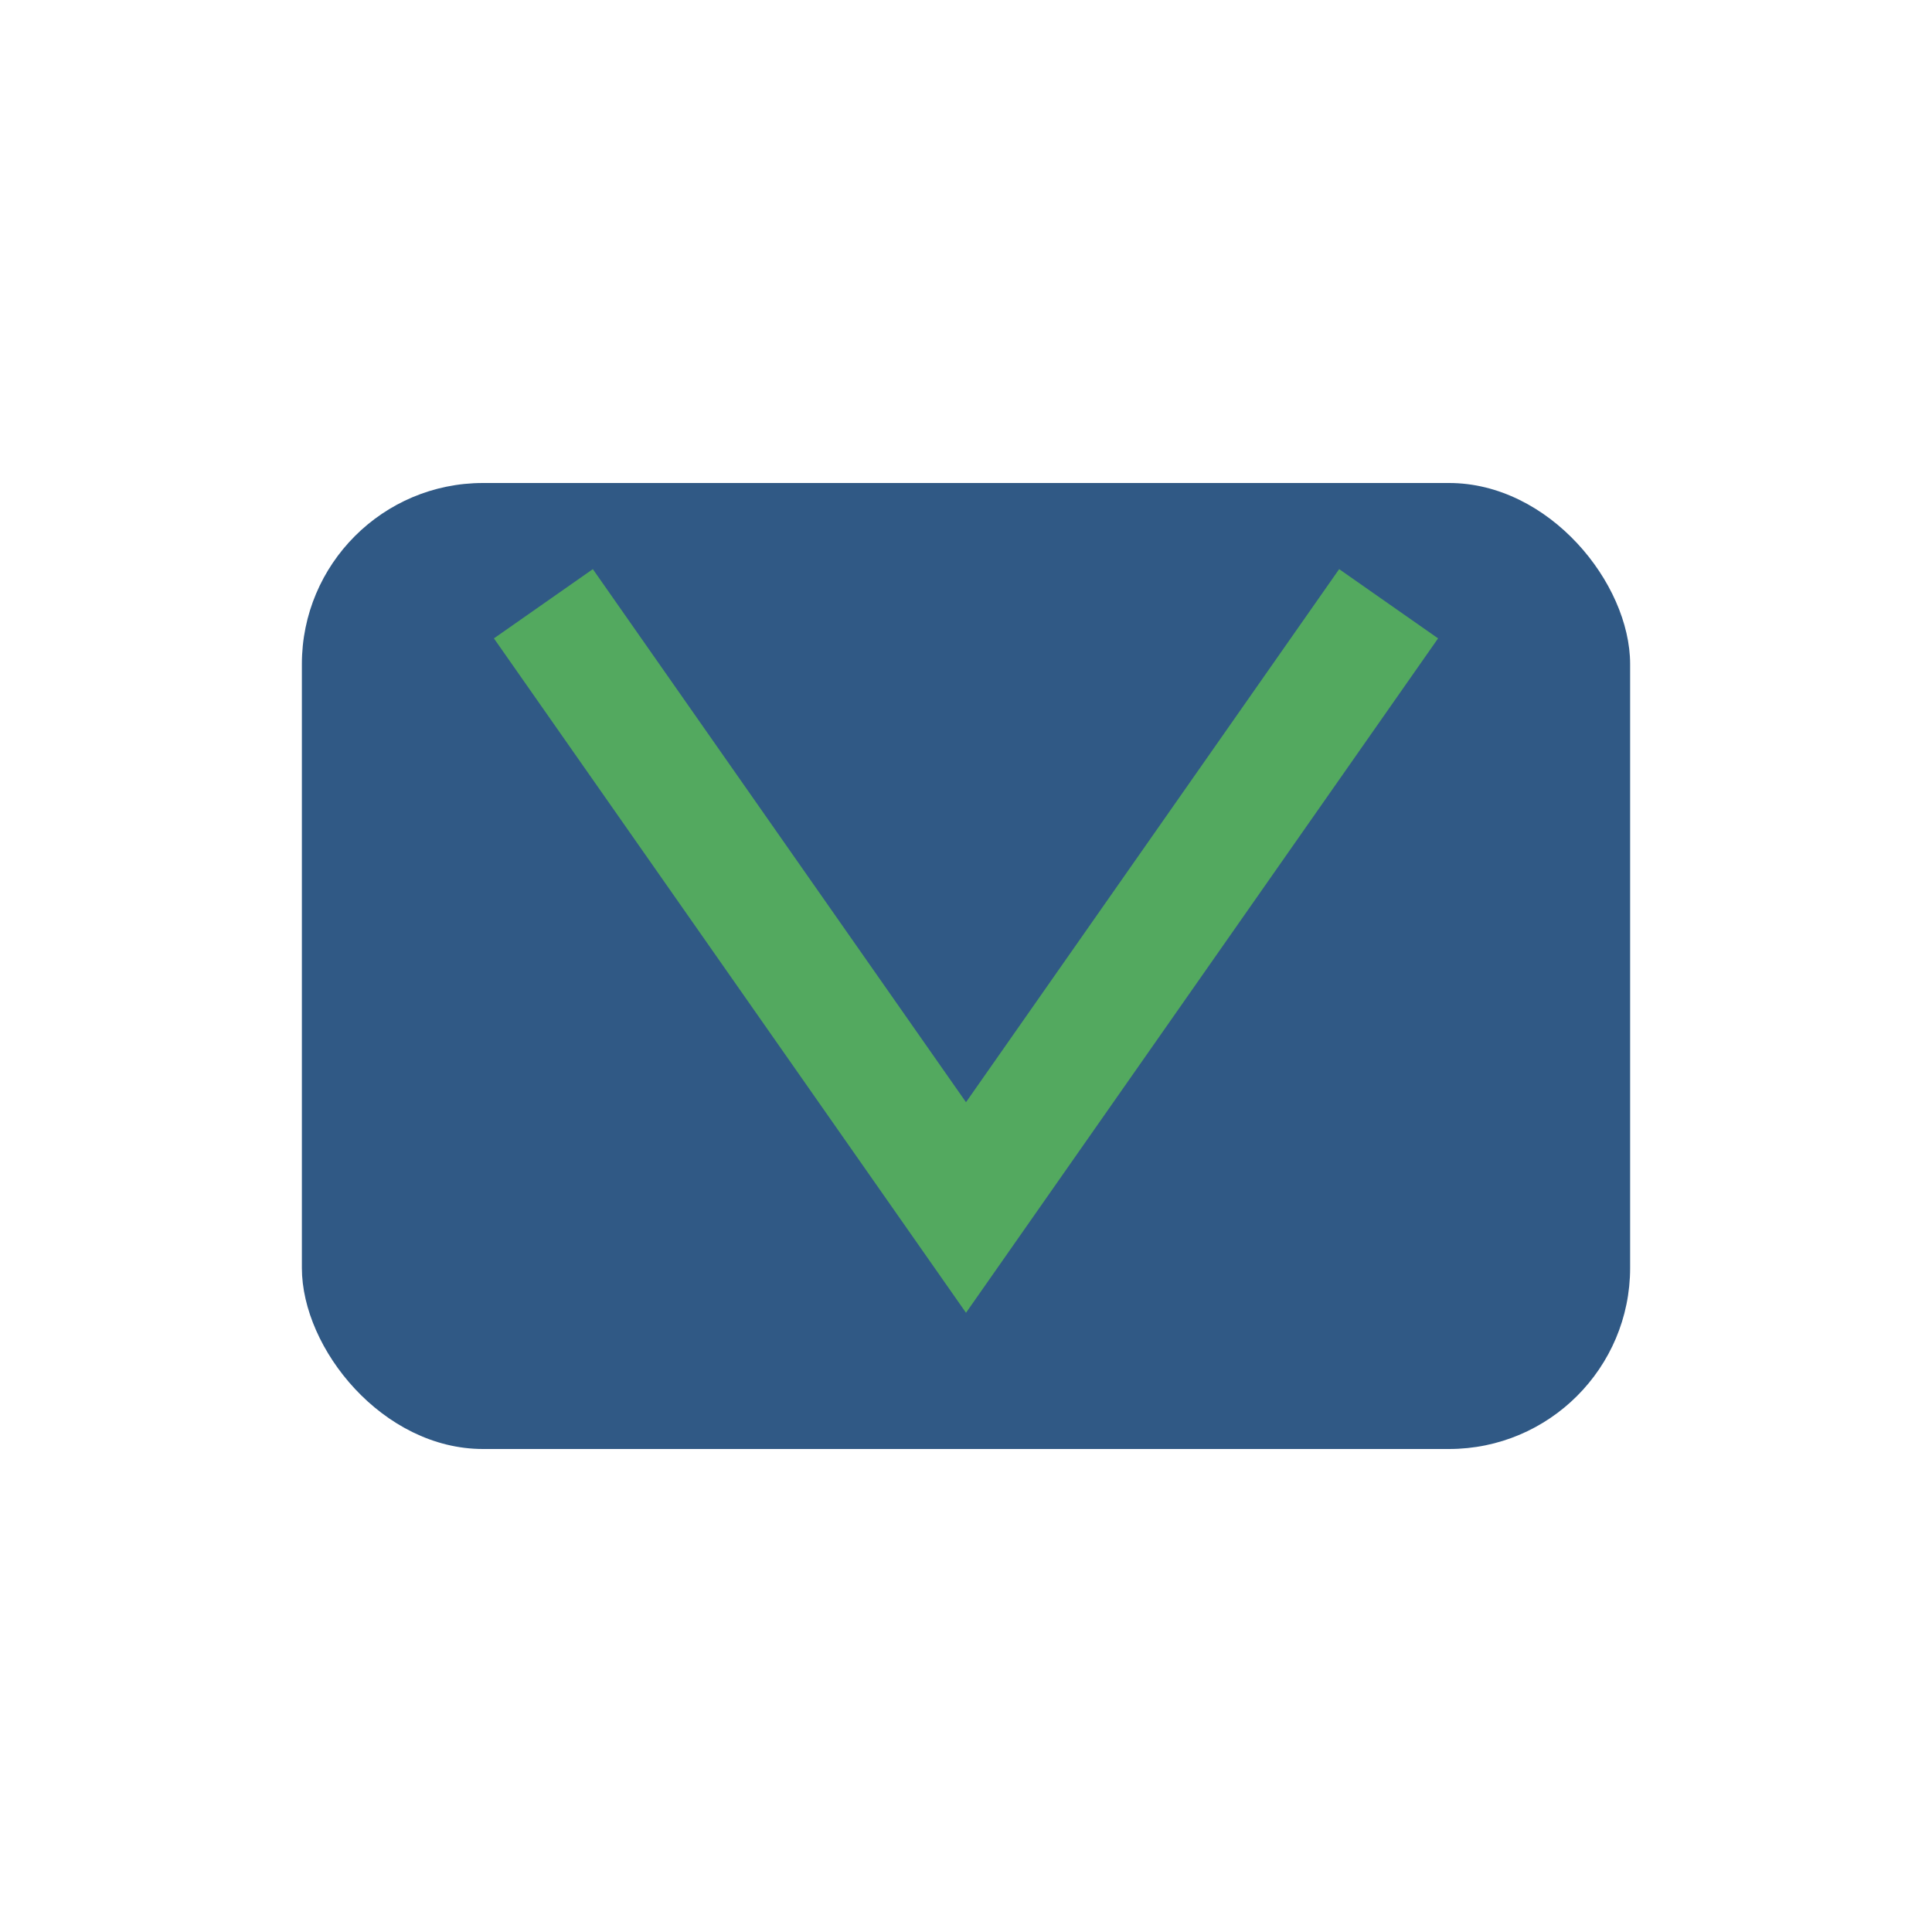 <?xml version="1.0" encoding="UTF-8"?>
<svg xmlns="http://www.w3.org/2000/svg" width="32" height="32" viewBox="0 0 32 32"><rect x="5" y="8" width="22" height="16" rx="3" fill="#305985"/><path d="M9 10l7 10 7-10" stroke="#53A95F" stroke-width="2" fill="none"/></svg>